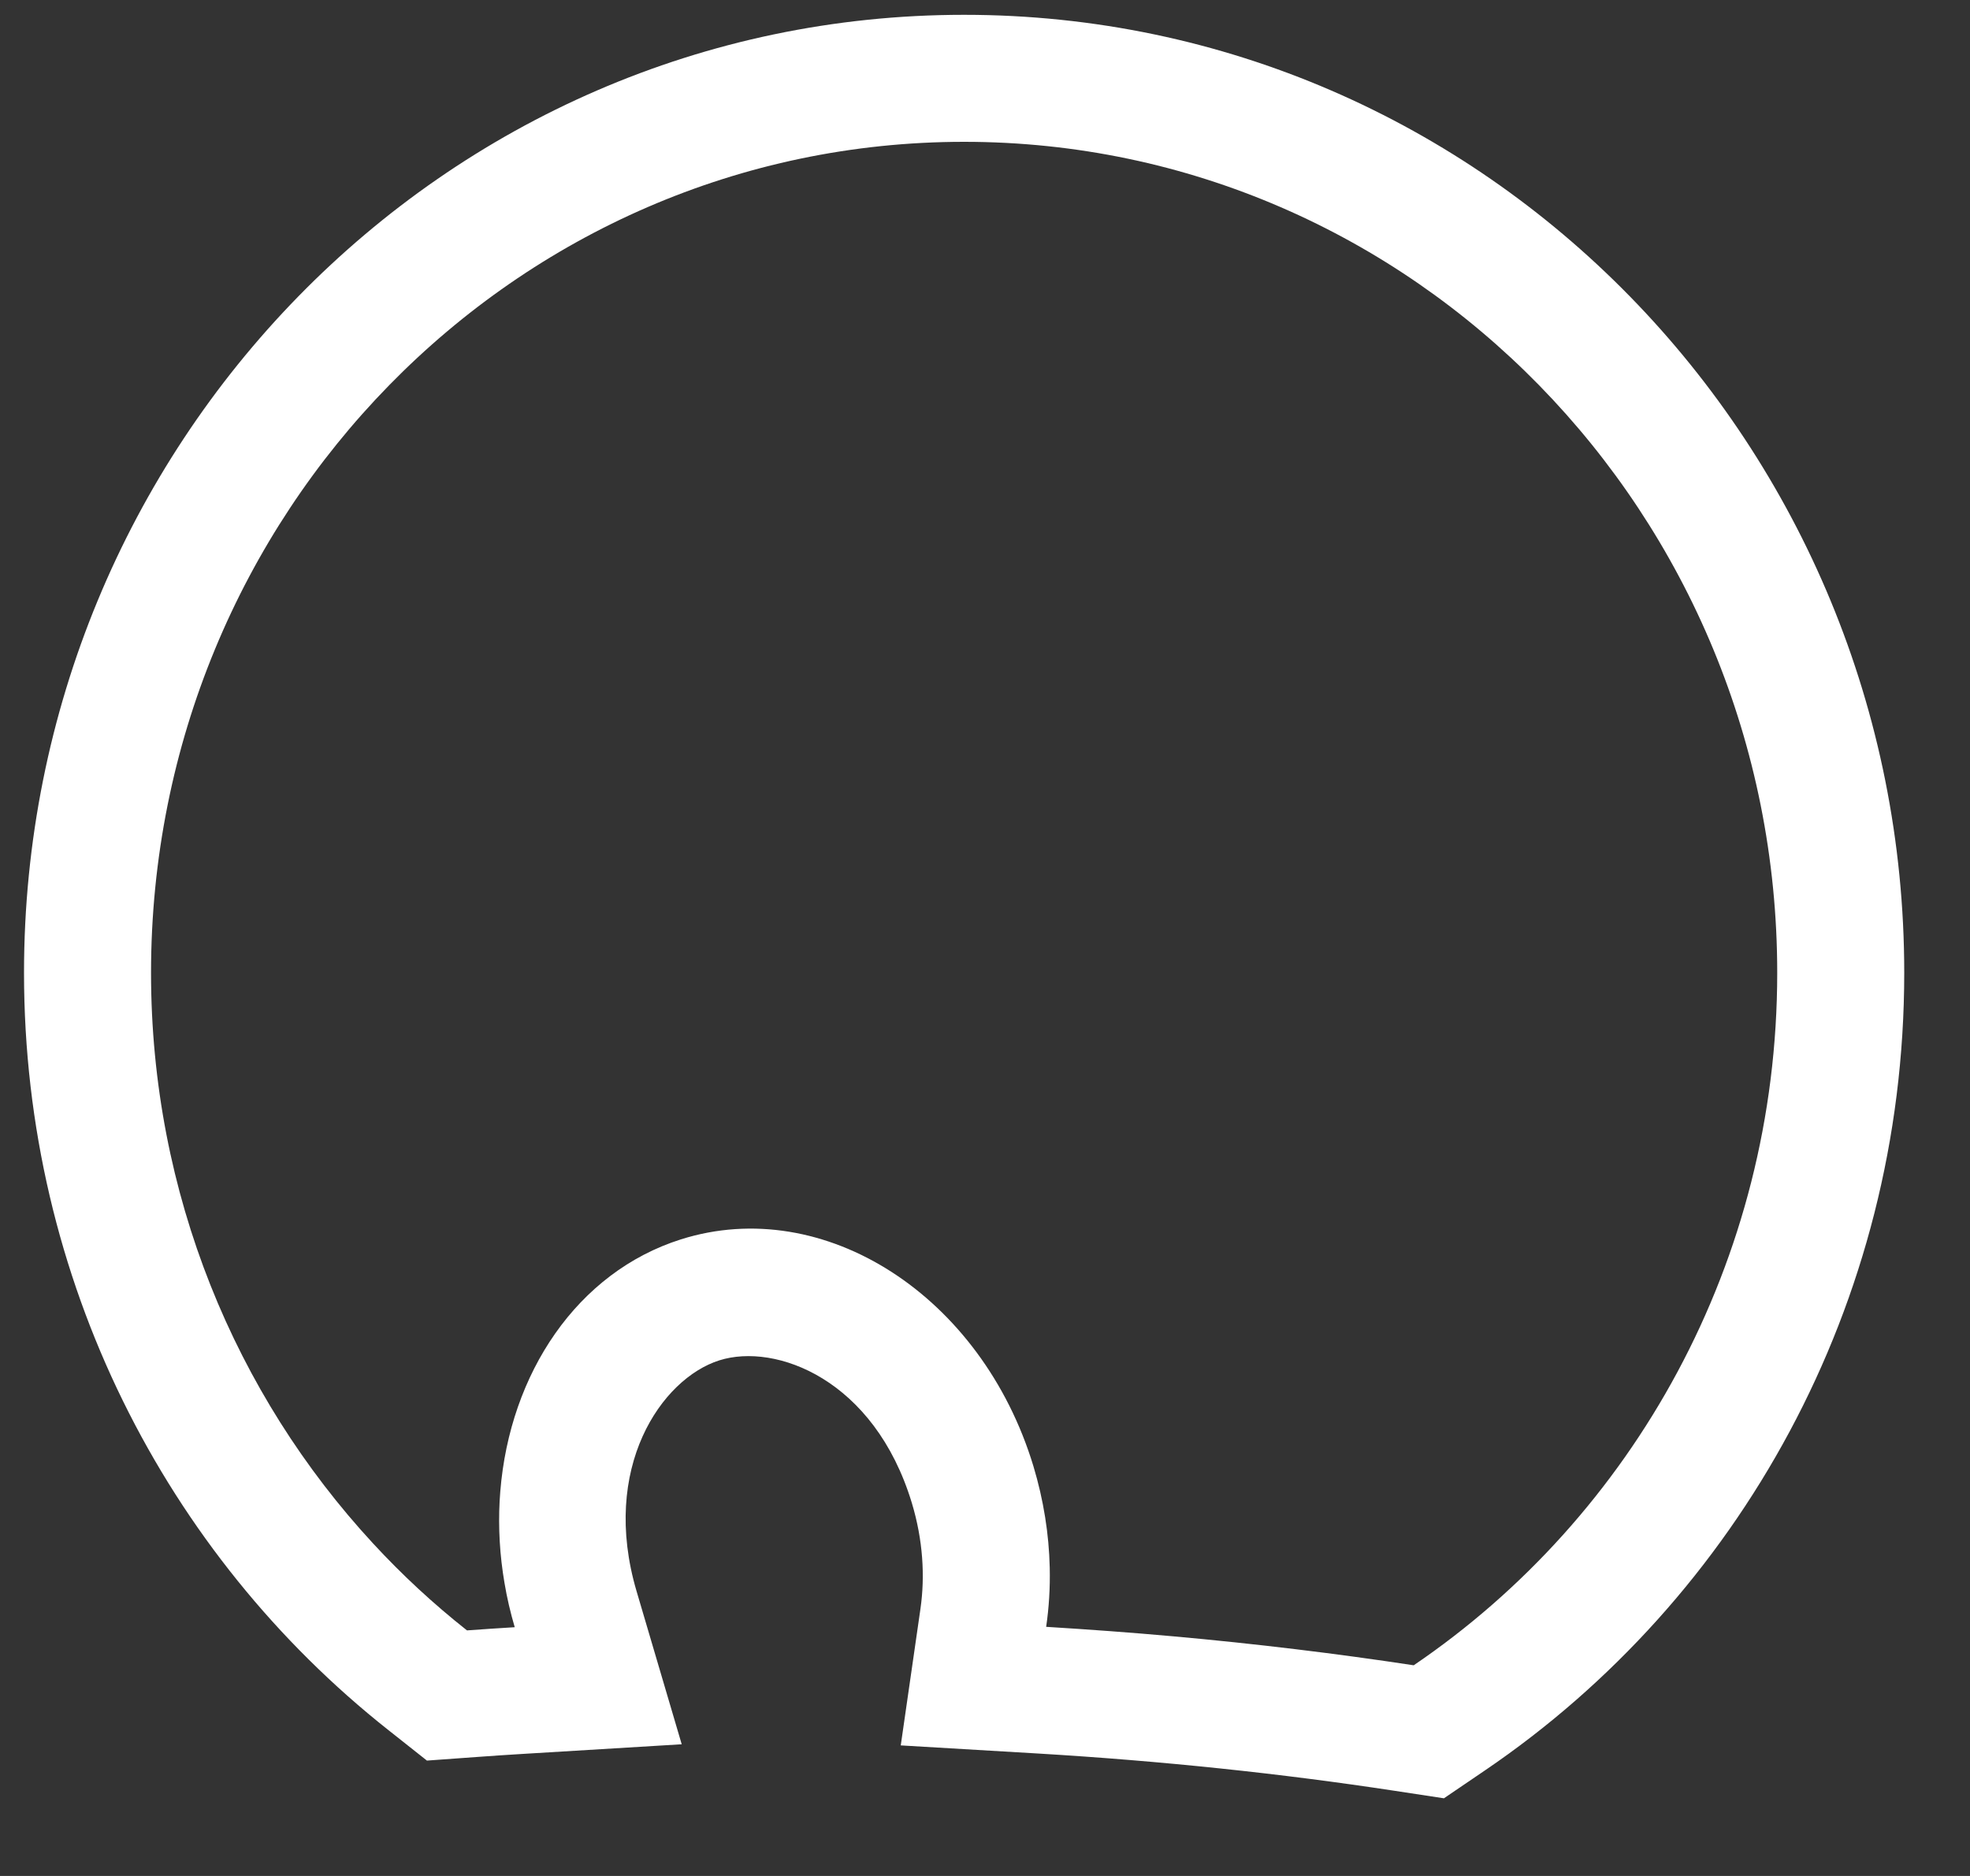 <svg width="21" height="20" viewBox="0 0 21 20" fill="none" xmlns="http://www.w3.org/2000/svg">
<rect x="0" y="0" width="21" height="20" fill="#333333" stroke="none"/>
<path fill-rule="evenodd" clip-rule="evenodd" d="M9.602 18.608L9.812 17.151C9.862 16.804 9.839 16.417 9.72 16.023C9.32 14.704 8.269 14.313 7.668 14.503C7.049 14.699 6.398 15.651 6.786 16.965L7.267 18.596L5.57 18.699C5.404 18.709 5.24 18.72 5.076 18.732L4.551 18.77L4.138 18.443C1.773 16.573 0.256 13.648 0.256 10.371C0.256 4.759 4.714 0.158 10.277 0.158C15.841 0.158 20.299 4.759 20.299 10.371C20.299 13.911 18.529 17.04 15.832 18.873L15.392 19.172L14.866 19.092C13.659 18.908 12.389 18.774 11.072 18.695L9.602 18.608ZM3.977 16.455C4.286 16.79 4.621 17.1 4.978 17.382C5.147 17.37 5.317 17.358 5.487 17.348C5.441 17.191 5.404 17.034 5.378 16.877C5.327 16.581 5.311 16.287 5.326 16.002C5.328 15.968 5.33 15.935 5.333 15.901C5.434 14.641 6.153 13.563 7.259 13.213C8.784 12.731 10.465 13.813 11.016 15.631C11.125 15.993 11.182 16.357 11.19 16.712C11.195 16.927 11.182 17.139 11.152 17.344C11.608 17.372 12.06 17.405 12.505 17.445C13.384 17.524 14.241 17.628 15.07 17.754C17.406 16.167 18.945 13.453 18.945 10.371C18.945 5.478 15.064 1.512 10.277 1.512C5.491 1.512 1.61 5.478 1.61 10.371C1.61 12.727 2.51 14.868 3.977 16.455Z" fill="white"/>
</svg>

